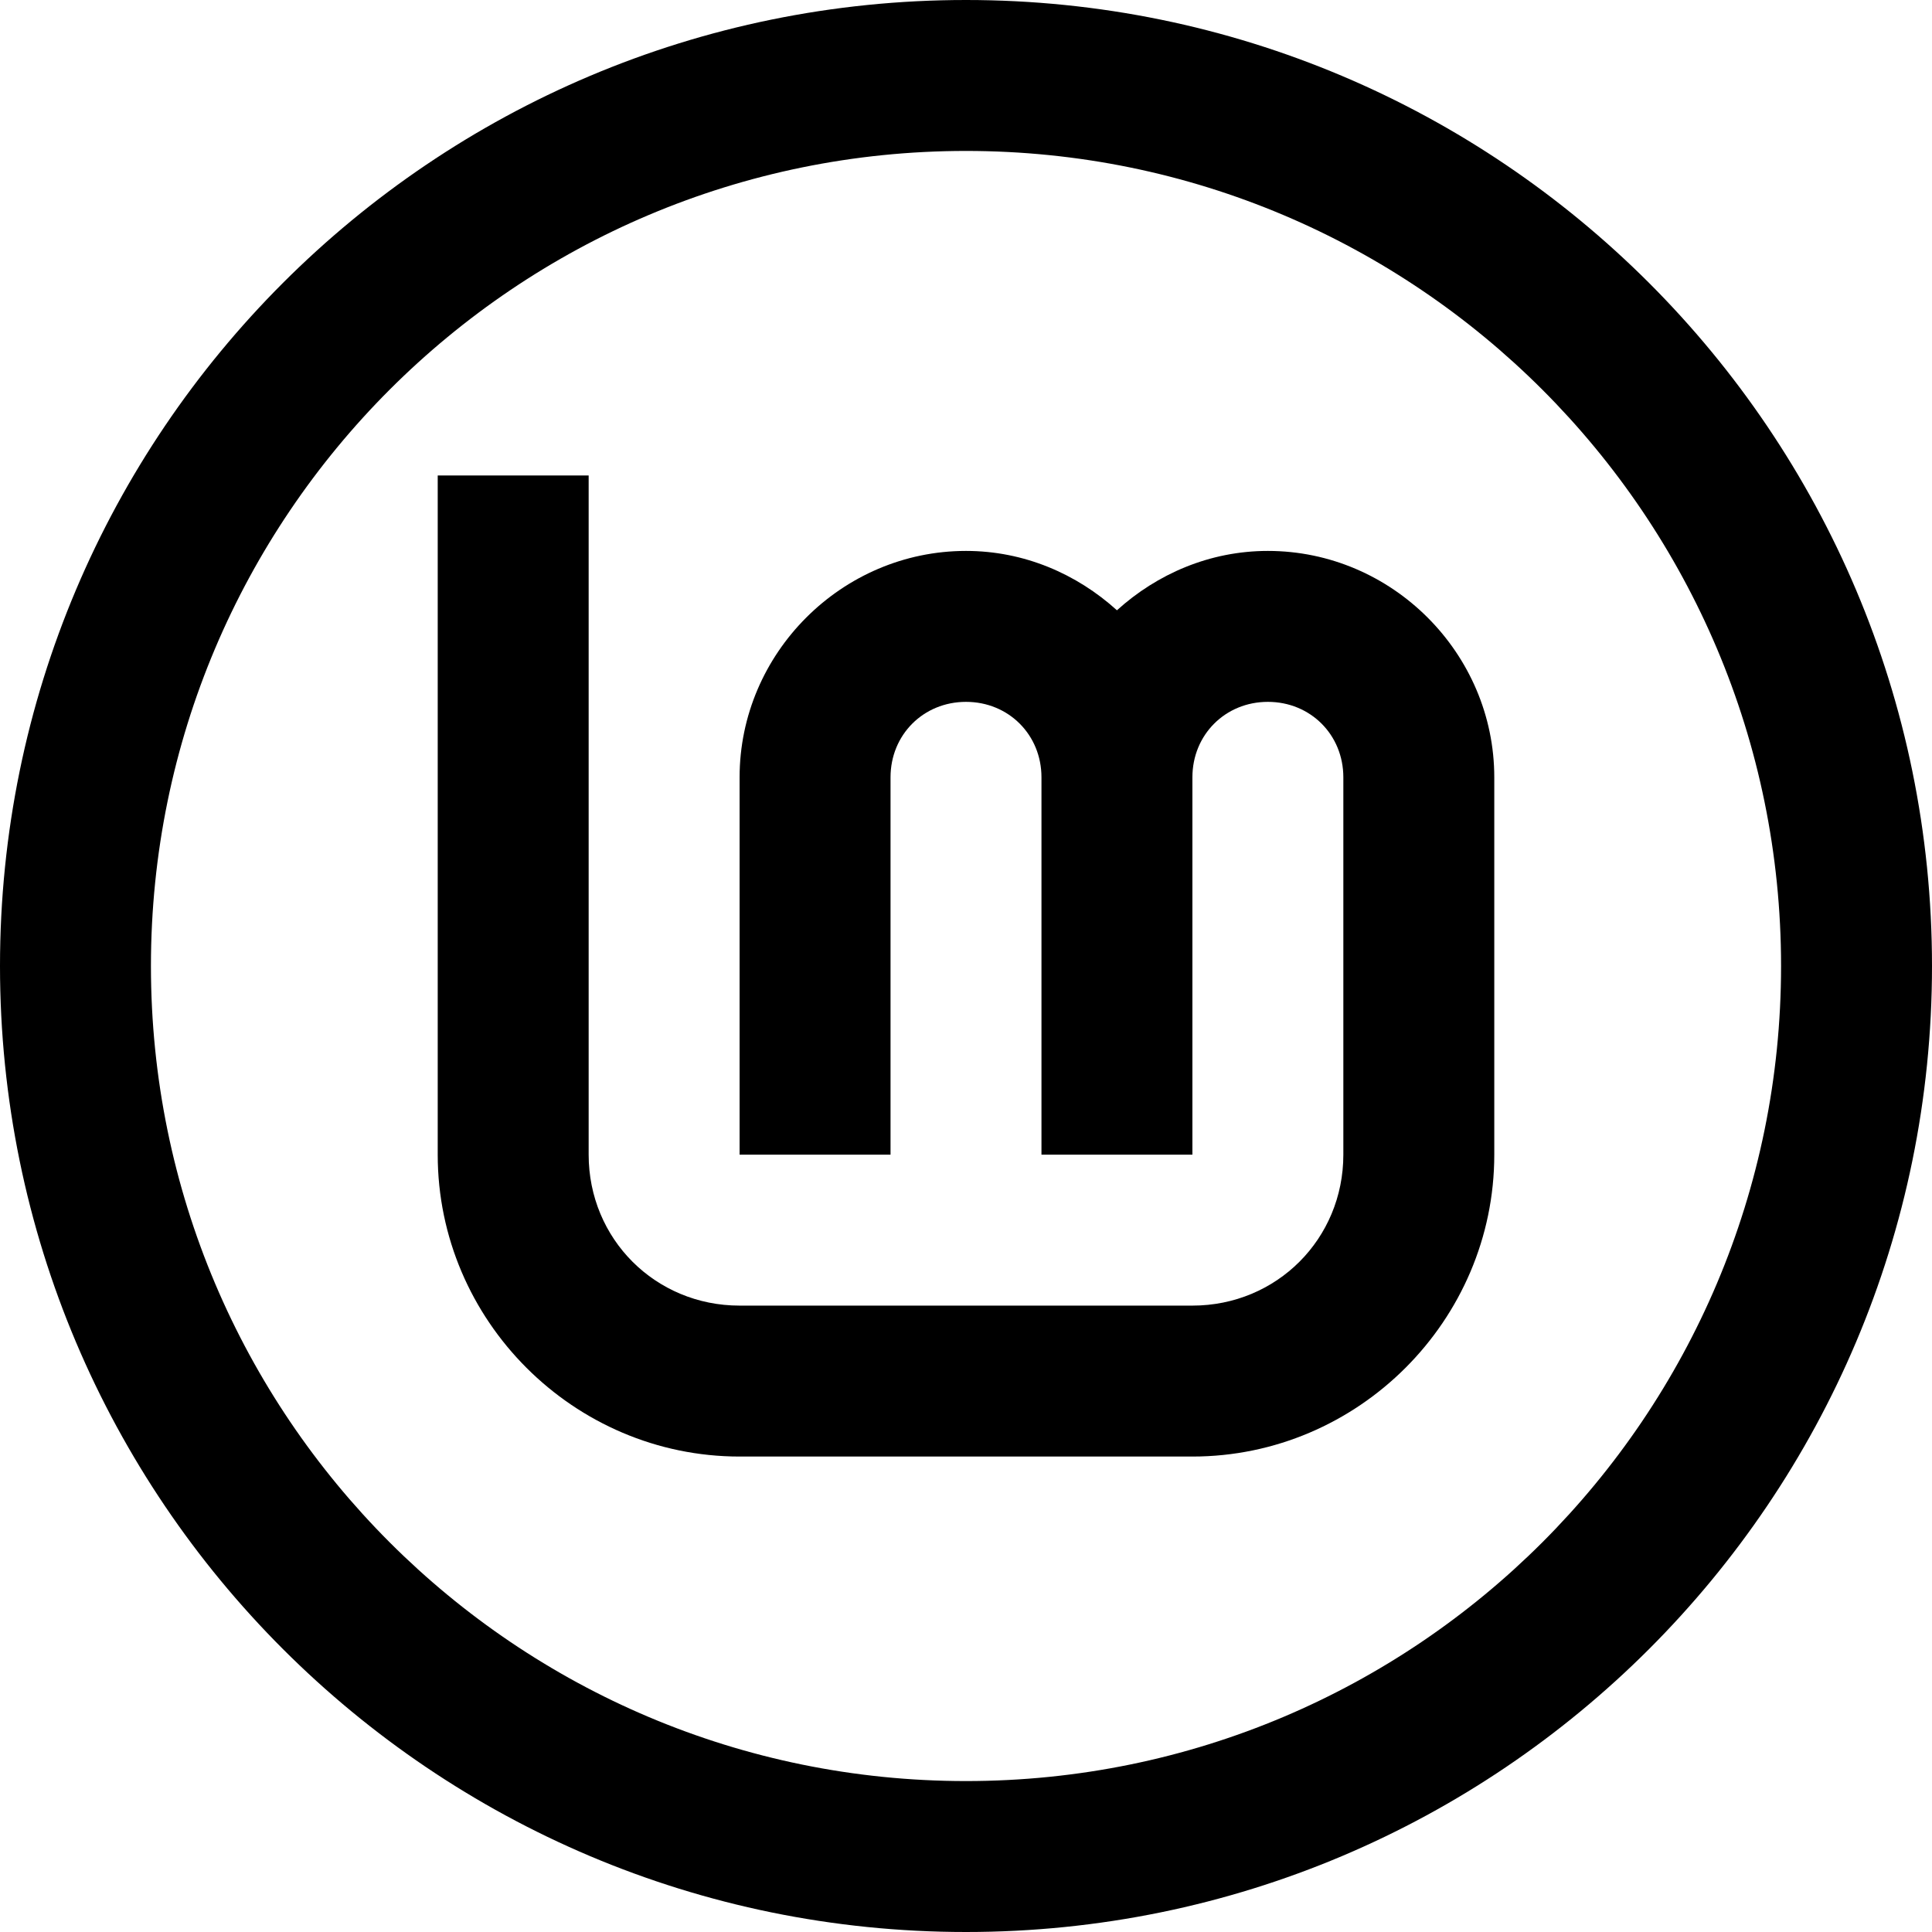 <svg width="512" height="512" viewBox="0 0 512 512" fill="none" xmlns="http://www.w3.org/2000/svg">
<path d="M472 256C472 136.706 375.294 40 256 40C136.706 40 40 136.706 40 256C40 375.294 136.706 472 256 472C375.294 472 472 375.294 472 256ZM512 256C512 397.385 397.385 512 256 512C114.615 512 0 397.385 0 256C0 114.615 114.615 0 256 0C397.385 0 512 114.615 512 256Z" fill="black"/>
<path d="M116 126V306C116 349.946 152.054 386 196 386H316C359.946 386 396 349.946 396 306V206C396 173.1 368.9 146 336 146C320.63 146 306.666 152.075 296 161.732C285.334 152.075 271.37 146 256 146C223.1 146 196 173.1 196 206V306H236V206C236 194.717 244.717 186 256 186C267.283 186 276 194.717 276 206V306H316V206C316 194.717 324.717 186 336 186C347.283 186 356 194.717 356 206V306C356 328.328 338.328 346 316 346H196C173.672 346 156 328.328 156 306V126H116Z" fill="black"/>
<defs>
<clipPath id="clip0_1_2">
<rect width="512" height="512" fill="white"/>
</clipPath>
</defs>
</svg>
